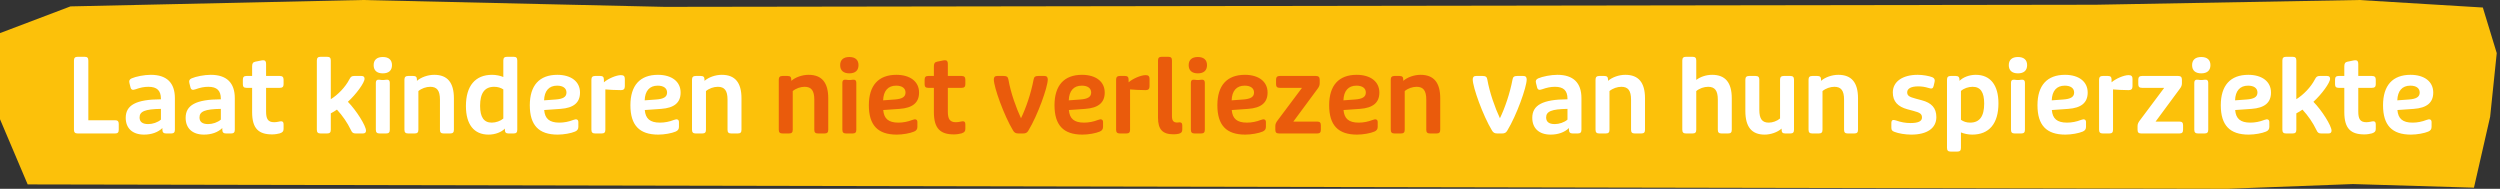 <svg width="384" height="29" viewBox="0 0 384 29" fill="none" xmlns="http://www.w3.org/2000/svg">
<rect x="0" y="0" width="384" height="29" fill="#333333" stroke="none"/>
<path d="M380 28.827L361.404 28.272L342.114 29L4.25 28.326L0 18.311V5.085L10.821 0.982L55.627 0L102.09 1.055L321.888 0.728L362.339 0L381.363 1.155L383.5 8.16L382.485 17.939L380 28.827Z" fill="#FCC10A"/>
<path d="M11.936 20.5C11.536 20.5 11.36 20.34 11.36 19.924V9.3C11.36 8.884 11.536 8.724 11.936 8.724H13.008C13.408 8.724 13.568 8.884 13.568 9.3V18.468H17.68C18.08 18.468 18.24 18.644 18.24 19.044V19.924C18.24 20.34 18.08 20.5 17.68 20.5H11.936ZM22.127 20.676C20.351 20.676 19.311 19.7 19.311 18.1C19.311 16.148 20.895 15.268 24.719 15.252V15.172C24.719 13.908 24.111 13.332 22.799 13.332C22.127 13.332 21.535 13.46 20.815 13.716C20.367 13.876 20.143 13.796 20.047 13.412L19.887 12.772C19.791 12.42 19.871 12.196 20.223 12.036C20.879 11.748 22.159 11.492 23.167 11.492C25.615 11.492 26.863 12.724 26.863 15.076V19.924C26.863 20.324 26.703 20.5 26.303 20.5H25.519C25.119 20.5 24.943 20.324 24.943 19.908V19.668C24.271 20.324 23.279 20.676 22.127 20.676ZM22.767 19.06C23.439 19.06 24.223 18.804 24.719 18.372V16.724C22.255 16.756 21.439 17.124 21.439 18.036C21.439 18.708 21.871 19.06 22.767 19.06ZM31.33 20.676C29.554 20.676 28.514 19.7 28.514 18.1C28.514 16.148 30.098 15.268 33.922 15.252V15.172C33.922 13.908 33.314 13.332 32.002 13.332C31.33 13.332 30.738 13.46 30.018 13.716C29.57 13.876 29.346 13.796 29.25 13.412L29.09 12.772C28.994 12.42 29.074 12.196 29.426 12.036C30.082 11.748 31.362 11.492 32.37 11.492C34.818 11.492 36.066 12.724 36.066 15.076V19.924C36.066 20.324 35.906 20.5 35.506 20.5H34.722C34.322 20.5 34.146 20.324 34.146 19.908V19.668C33.474 20.324 32.482 20.676 31.33 20.676ZM31.97 19.06C32.642 19.06 33.426 18.804 33.922 18.372V16.724C31.458 16.756 30.642 17.124 30.642 18.036C30.642 18.708 31.074 19.06 31.97 19.06ZM41.814 20.644C39.75 20.644 38.726 19.78 38.726 17.22V13.492H37.862C37.462 13.492 37.302 13.332 37.302 12.932V12.244C37.302 11.844 37.462 11.668 37.862 11.668H38.726V10.212C38.726 9.764 38.838 9.556 39.206 9.476L39.846 9.348C40.07 9.3 40.262 9.252 40.406 9.252C40.726 9.252 40.87 9.412 40.87 9.812V11.668H42.982C43.382 11.668 43.558 11.844 43.558 12.244V12.932C43.558 13.332 43.382 13.492 42.982 13.492H40.87V17.124C40.87 18.212 41.126 18.772 42.102 18.772C42.598 18.772 42.934 18.628 43.174 18.628C43.446 18.628 43.558 18.772 43.558 19.108V19.78C43.558 20.148 43.446 20.324 42.982 20.484C42.678 20.564 42.246 20.644 41.814 20.644ZM49.243 20.5C48.843 20.5 48.667 20.34 48.667 19.924V9.3C48.667 8.884 48.843 8.724 49.243 8.724H50.235C50.651 8.724 50.811 8.884 50.811 9.3V15.236C51.899 14.564 53.035 13.396 53.659 12.196C53.867 11.78 54.027 11.668 54.427 11.668H55.515C55.835 11.668 55.995 11.796 55.995 12.1C55.995 12.708 54.715 14.468 53.435 15.636C54.715 16.932 56.219 19.316 56.219 20.068C56.219 20.356 56.059 20.5 55.739 20.5H54.635C54.235 20.5 54.075 20.372 53.899 19.972C53.339 18.82 52.635 17.796 51.755 16.836C51.467 17.044 51.163 17.22 50.811 17.412V19.924C50.811 20.34 50.651 20.5 50.235 20.5H49.243ZM58.305 20.5C57.905 20.5 57.729 20.34 57.729 19.924V12.708C57.729 12.356 57.921 12.196 58.289 12.244C58.481 12.276 58.625 12.292 58.801 12.292C58.977 12.292 59.121 12.276 59.313 12.244C59.681 12.196 59.873 12.356 59.873 12.708V19.924C59.873 20.34 59.713 20.5 59.297 20.5H58.305ZM58.801 11.268C57.889 11.268 57.393 10.82 57.393 10.004C57.393 9.204 57.889 8.756 58.801 8.756C59.713 8.756 60.209 9.204 60.209 10.004C60.209 10.82 59.713 11.268 58.801 11.268ZM62.696 20.5C62.296 20.5 62.12 20.34 62.12 19.924V12.244C62.12 11.844 62.296 11.668 62.696 11.668H63.464C63.88 11.668 64.04 11.828 64.04 12.228V12.42C64.68 11.86 65.72 11.492 66.696 11.492C68.728 11.492 69.72 12.676 69.72 15.108V19.924C69.72 20.34 69.56 20.5 69.144 20.5H68.152C67.736 20.5 67.576 20.34 67.576 19.924V15.3C67.576 13.924 67.128 13.332 66.088 13.332C65.464 13.332 64.76 13.572 64.264 13.988V19.924C64.264 20.34 64.104 20.5 63.688 20.5H62.696ZM75.038 20.676C72.798 20.676 71.566 19.108 71.566 16.292C71.566 13.204 72.99 11.492 75.582 11.492C76.222 11.492 76.862 11.636 77.31 11.828V9.3C77.31 8.884 77.486 8.724 77.886 8.724H78.894C79.294 8.724 79.454 8.884 79.454 9.3V19.924C79.454 20.34 79.294 20.5 78.894 20.5H78.11C77.71 20.5 77.55 20.34 77.55 19.924V19.748C77.038 20.292 76.078 20.676 75.038 20.676ZM75.534 18.836C76.174 18.836 76.878 18.58 77.31 18.212V13.732C76.91 13.476 76.462 13.332 75.902 13.332C74.446 13.332 73.742 14.292 73.742 16.26C73.742 17.988 74.318 18.836 75.534 18.836ZM85.666 20.676C82.754 20.676 81.378 19.236 81.378 16.164C81.378 13.124 82.85 11.492 85.602 11.492C87.746 11.492 89.09 12.548 89.09 14.212C89.09 15.78 88.098 16.58 86.098 16.724L83.586 16.9C83.698 18.228 84.386 18.836 85.922 18.836C86.626 18.836 87.378 18.692 88.066 18.42C88.53 18.228 88.834 18.34 88.834 18.756V19.492C88.834 19.828 88.674 20.068 88.322 20.212C87.73 20.468 86.594 20.676 85.666 20.676ZM83.57 15.412L85.33 15.284C86.466 15.204 87.01 14.9 87.01 14.212C87.01 13.54 86.466 13.156 85.57 13.156C84.322 13.156 83.618 13.956 83.57 15.412ZM91.415 20.5C91.015 20.5 90.839 20.34 90.839 19.924V12.244C90.839 11.844 91.015 11.668 91.415 11.668H92.199C92.599 11.668 92.759 11.828 92.759 12.244V12.644C93.415 12.068 94.663 11.54 95.367 11.54C95.799 11.54 95.975 11.7 95.975 12.116V13.252C95.975 13.668 95.783 13.844 95.383 13.844C94.439 13.844 93.543 13.78 92.983 13.732V19.924C92.983 20.34 92.823 20.5 92.407 20.5H91.415ZM101.119 20.676C98.207 20.676 96.831 19.236 96.831 16.164C96.831 13.124 98.303 11.492 101.055 11.492C103.199 11.492 104.543 12.548 104.543 14.212C104.543 15.78 103.551 16.58 101.551 16.724L99.039 16.9C99.151 18.228 99.839 18.836 101.375 18.836C102.079 18.836 102.831 18.692 103.519 18.42C103.983 18.228 104.287 18.34 104.287 18.756V19.492C104.287 19.828 104.127 20.068 103.775 20.212C103.183 20.468 102.047 20.676 101.119 20.676ZM99.023 15.412L100.783 15.284C101.919 15.204 102.463 14.9 102.463 14.212C102.463 13.54 101.919 13.156 101.023 13.156C99.775 13.156 99.071 13.956 99.023 15.412ZM106.868 20.5C106.468 20.5 106.292 20.34 106.292 19.924V12.244C106.292 11.844 106.468 11.668 106.868 11.668H107.636C108.052 11.668 108.212 11.828 108.212 12.228V12.42C108.852 11.86 109.892 11.492 110.868 11.492C112.9 11.492 113.892 12.676 113.892 15.108V19.924C113.892 20.34 113.732 20.5 113.316 20.5H112.324C111.908 20.5 111.748 20.34 111.748 19.924V15.3C111.748 13.924 111.3 13.332 110.26 13.332C109.636 13.332 108.932 13.572 108.436 13.988V19.924C108.436 20.34 108.276 20.5 107.86 20.5H106.868ZM229.988 20.5C229.572 20.5 229.364 20.372 229.172 20.052C227.78 17.748 226.212 13.396 226.212 12.196C226.212 11.828 226.388 11.668 226.74 11.668H227.732C228.212 11.668 228.388 11.828 228.452 12.212C228.82 14.292 229.636 16.548 230.388 18.164C231.156 16.58 231.924 14.34 232.324 12.212C232.388 11.812 232.58 11.668 233.044 11.668H233.972C234.324 11.668 234.5 11.828 234.5 12.196C234.5 13.396 232.932 17.748 231.524 20.052C231.332 20.372 231.14 20.5 230.724 20.5H229.988ZM238.174 20.676C236.398 20.676 235.358 19.7 235.358 18.1C235.358 16.148 236.942 15.268 240.766 15.252V15.172C240.766 13.908 240.158 13.332 238.846 13.332C238.174 13.332 237.582 13.46 236.862 13.716C236.414 13.876 236.19 13.796 236.094 13.412L235.934 12.772C235.838 12.42 235.918 12.196 236.27 12.036C236.926 11.748 238.206 11.492 239.214 11.492C241.662 11.492 242.91 12.724 242.91 15.076V19.924C242.91 20.324 242.75 20.5 242.35 20.5H241.566C241.166 20.5 240.99 20.324 240.99 19.908V19.668C240.318 20.324 239.326 20.676 238.174 20.676ZM238.814 19.06C239.486 19.06 240.27 18.804 240.766 18.372V16.724C238.302 16.756 237.486 17.124 237.486 18.036C237.486 18.708 237.918 19.06 238.814 19.06ZM245.649 20.5C245.249 20.5 245.073 20.34 245.073 19.924V12.244C245.073 11.844 245.249 11.668 245.649 11.668H246.417C246.833 11.668 246.993 11.828 246.993 12.228V12.42C247.633 11.86 248.673 11.492 249.649 11.492C251.681 11.492 252.673 12.676 252.673 15.108V19.924C252.673 20.34 252.513 20.5 252.097 20.5H251.105C250.689 20.5 250.529 20.34 250.529 19.924V15.3C250.529 13.924 250.081 13.332 249.041 13.332C248.417 13.332 247.713 13.572 247.217 13.988V19.924C247.217 20.34 247.057 20.5 246.641 20.5H245.649ZM258.977 20.5C258.577 20.5 258.401 20.34 258.401 19.924V9.3C258.401 8.884 258.577 8.724 258.977 8.724H259.969C260.385 8.724 260.545 8.884 260.545 9.3V12.276C261.153 11.812 262.049 11.492 262.977 11.492C265.009 11.492 266.001 12.676 266.001 15.108V19.924C266.001 20.34 265.841 20.5 265.425 20.5H264.433C264.017 20.5 263.857 20.34 263.857 19.924V15.3C263.857 13.924 263.409 13.332 262.369 13.332C261.745 13.332 261.041 13.572 260.545 13.988V19.924C260.545 20.34 260.385 20.5 259.969 20.5H258.977ZM271.047 20.676C269.063 20.676 268.087 19.492 268.087 17.06V12.244C268.087 11.844 268.263 11.668 268.663 11.668H269.655C270.071 11.668 270.231 11.844 270.231 12.244V16.868C270.231 18.26 270.663 18.836 271.687 18.836C272.263 18.836 272.951 18.596 273.415 18.196V12.244C273.415 11.844 273.591 11.668 273.991 11.668H274.999C275.399 11.668 275.559 11.844 275.559 12.244V19.924C275.559 20.34 275.399 20.5 274.999 20.5H274.215C273.815 20.5 273.655 20.34 273.655 19.94V19.748C273.015 20.324 271.975 20.676 271.047 20.676ZM278.368 20.5C277.968 20.5 277.792 20.34 277.792 19.924V12.244C277.792 11.844 277.968 11.668 278.368 11.668H279.136C279.552 11.668 279.712 11.828 279.712 12.228V12.42C280.352 11.86 281.392 11.492 282.368 11.492C284.4 11.492 285.392 12.676 285.392 15.108V19.924C285.392 20.34 285.232 20.5 284.816 20.5H283.824C283.408 20.5 283.248 20.34 283.248 19.924V15.3C283.248 13.924 282.8 13.332 281.76 13.332C281.136 13.332 280.432 13.572 279.936 13.988V19.924C279.936 20.34 279.776 20.5 279.36 20.5H278.368ZM293.568 20.676C292.64 20.676 291.6 20.5 290.96 20.244C290.624 20.116 290.512 19.956 290.512 19.62V18.916C290.512 18.42 290.752 18.34 291.216 18.5C291.984 18.772 292.688 18.9 293.44 18.9C294.672 18.9 295.216 18.612 295.216 18.052C295.216 17.508 294.928 17.3 293.888 17.028L292.992 16.788C291.504 16.388 290.736 15.588 290.736 14.196C290.736 12.564 292.192 11.492 294.56 11.492C295.376 11.492 296.32 11.668 296.8 11.86C297.12 12.004 297.232 12.212 297.152 12.58L297.008 13.204C296.912 13.604 296.72 13.684 296.208 13.508C295.696 13.348 295.184 13.268 294.64 13.268C293.536 13.268 292.944 13.604 292.944 14.18C292.944 14.692 293.248 14.884 294.272 15.156L295.168 15.396C296.688 15.796 297.424 16.58 297.424 17.988C297.424 19.684 296.016 20.676 293.568 20.676ZM299.634 23.284C299.234 23.284 299.058 23.124 299.058 22.708V12.244C299.058 11.844 299.234 11.668 299.634 11.668H300.402C300.802 11.668 300.978 11.844 300.978 12.244V12.42C301.49 11.892 302.45 11.492 303.474 11.492C305.714 11.492 306.962 13.06 306.962 15.876C306.962 18.98 305.538 20.676 302.93 20.676C302.306 20.676 301.666 20.532 301.202 20.34V22.708C301.202 23.124 301.042 23.284 300.626 23.284H299.634ZM302.61 18.836C304.066 18.836 304.77 17.876 304.77 15.908C304.77 14.164 304.21 13.332 302.994 13.332C302.338 13.332 301.634 13.572 301.202 13.972V18.404C301.602 18.676 302.049 18.836 302.61 18.836ZM309.462 20.5C309.062 20.5 308.886 20.34 308.886 19.924V12.708C308.886 12.356 309.078 12.196 309.446 12.244C309.638 12.276 309.782 12.292 309.958 12.292C310.134 12.292 310.278 12.276 310.47 12.244C310.838 12.196 311.03 12.356 311.03 12.708V19.924C311.03 20.34 310.87 20.5 310.454 20.5H309.462ZM309.958 11.268C309.046 11.268 308.55 10.82 308.55 10.004C308.55 9.204 309.046 8.756 309.958 8.756C310.87 8.756 311.366 9.204 311.366 10.004C311.366 10.82 310.87 11.268 309.958 11.268ZM317.244 20.676C314.332 20.676 312.956 19.236 312.956 16.164C312.956 13.124 314.428 11.492 317.18 11.492C319.324 11.492 320.668 12.548 320.668 14.212C320.668 15.78 319.676 16.58 317.676 16.724L315.164 16.9C315.276 18.228 315.964 18.836 317.5 18.836C318.204 18.836 318.956 18.692 319.644 18.42C320.108 18.228 320.412 18.34 320.412 18.756V19.492C320.412 19.828 320.252 20.068 319.9 20.212C319.308 20.468 318.172 20.676 317.244 20.676ZM315.148 15.412L316.908 15.284C318.044 15.204 318.588 14.9 318.588 14.212C318.588 13.54 318.044 13.156 317.148 13.156C315.9 13.156 315.196 13.956 315.148 15.412ZM322.993 20.5C322.593 20.5 322.417 20.34 322.417 19.924V12.244C322.417 11.844 322.593 11.668 322.993 11.668H323.777C324.177 11.668 324.337 11.828 324.337 12.244V12.644C324.993 12.068 326.241 11.54 326.945 11.54C327.377 11.54 327.553 11.7 327.553 12.116V13.252C327.553 13.668 327.361 13.844 326.961 13.844C326.017 13.844 325.121 13.78 324.561 13.732V19.924C324.561 20.34 324.401 20.5 323.985 20.5H322.993ZM328.904 20.5C328.488 20.5 328.328 20.34 328.328 19.924V19.364C328.328 19.044 328.456 18.788 328.664 18.516L332.424 13.492H329.016C328.616 13.492 328.44 13.332 328.44 12.932V12.244C328.44 11.844 328.616 11.668 329.016 11.668H334.568C334.968 11.668 335.144 11.844 335.144 12.244V12.804C335.144 13.14 335.016 13.38 334.808 13.652L331.096 18.676H334.76C335.16 18.676 335.32 18.836 335.32 19.252V19.924C335.32 20.34 335.16 20.5 334.76 20.5H328.904ZM337.618 20.5C337.218 20.5 337.042 20.34 337.042 19.924V12.708C337.042 12.356 337.234 12.196 337.602 12.244C337.794 12.276 337.938 12.292 338.114 12.292C338.29 12.292 338.434 12.276 338.626 12.244C338.994 12.196 339.186 12.356 339.186 12.708V19.924C339.186 20.34 339.026 20.5 338.61 20.5H337.618ZM338.114 11.268C337.202 11.268 336.706 10.82 336.706 10.004C336.706 9.204 337.202 8.756 338.114 8.756C339.026 8.756 339.522 9.204 339.522 10.004C339.522 10.82 339.026 11.268 338.114 11.268ZM345.401 20.676C342.489 20.676 341.113 19.236 341.113 16.164C341.113 13.124 342.585 11.492 345.337 11.492C347.481 11.492 348.825 12.548 348.825 14.212C348.825 15.78 347.833 16.58 345.833 16.724L343.321 16.9C343.433 18.228 344.121 18.836 345.657 18.836C346.361 18.836 347.113 18.692 347.801 18.42C348.265 18.228 348.569 18.34 348.569 18.756V19.492C348.569 19.828 348.409 20.068 348.057 20.212C347.465 20.468 346.329 20.676 345.401 20.676ZM343.305 15.412L345.065 15.284C346.201 15.204 346.745 14.9 346.745 14.212C346.745 13.54 346.201 13.156 345.305 13.156C344.057 13.156 343.353 13.956 343.305 15.412ZM351.149 20.5C350.749 20.5 350.573 20.34 350.573 19.924V9.3C350.573 8.884 350.749 8.724 351.149 8.724H352.141C352.557 8.724 352.717 8.884 352.717 9.3V15.236C353.805 14.564 354.941 13.396 355.565 12.196C355.773 11.78 355.933 11.668 356.333 11.668H357.421C357.741 11.668 357.901 11.796 357.901 12.1C357.901 12.708 356.621 14.468 355.341 15.636C356.621 16.932 358.125 19.316 358.125 20.068C358.125 20.356 357.965 20.5 357.645 20.5H356.541C356.141 20.5 355.981 20.372 355.805 19.972C355.245 18.82 354.541 17.796 353.661 16.836C353.373 17.044 353.069 17.22 352.717 17.412V19.924C352.717 20.34 352.557 20.5 352.141 20.5H351.149ZM363.174 20.644C361.11 20.644 360.086 19.78 360.086 17.22V13.492H359.222C358.822 13.492 358.662 13.332 358.662 12.932V12.244C358.662 11.844 358.822 11.668 359.222 11.668H360.086V10.212C360.086 9.764 360.198 9.556 360.566 9.476L361.206 9.348C361.43 9.3 361.622 9.252 361.766 9.252C362.086 9.252 362.23 9.412 362.23 9.812V11.668H364.342C364.742 11.668 364.918 11.844 364.918 12.244V12.932C364.918 13.332 364.742 13.492 364.342 13.492H362.23V17.124C362.23 18.212 362.486 18.772 363.462 18.772C363.958 18.772 364.294 18.628 364.534 18.628C364.806 18.628 364.918 18.772 364.918 19.108V19.78C364.918 20.148 364.806 20.324 364.342 20.484C364.038 20.564 363.606 20.644 363.174 20.644ZM370.322 20.676C367.41 20.676 366.034 19.236 366.034 16.164C366.034 13.124 367.506 11.492 370.258 11.492C372.402 11.492 373.746 12.548 373.746 14.212C373.746 15.78 372.754 16.58 370.754 16.724L368.242 16.9C368.354 18.228 369.042 18.836 370.578 18.836C371.282 18.836 372.034 18.692 372.722 18.42C373.186 18.228 373.49 18.34 373.49 18.756V19.492C373.49 19.828 373.33 20.068 372.978 20.212C372.386 20.468 371.25 20.676 370.322 20.676ZM368.226 15.412L369.986 15.284C371.122 15.204 371.666 14.9 371.666 14.212C371.666 13.54 371.122 13.156 370.226 13.156C368.978 13.156 368.274 13.956 368.226 15.412Z" fill="white"/>
<path d="M120.196 20.5C119.796 20.5 119.62 20.34 119.62 19.924V12.244C119.62 11.844 119.796 11.668 120.196 11.668H120.964C121.38 11.668 121.54 11.828 121.54 12.228V12.42C122.18 11.86 123.22 11.492 124.196 11.492C126.228 11.492 127.22 12.676 127.22 15.108V19.924C127.22 20.34 127.06 20.5 126.644 20.5H125.652C125.236 20.5 125.076 20.34 125.076 19.924V15.3C125.076 13.924 124.628 13.332 123.588 13.332C122.964 13.332 122.26 13.572 121.764 13.988V19.924C121.764 20.34 121.604 20.5 121.188 20.5H120.196ZM129.962 20.5C129.562 20.5 129.386 20.34 129.386 19.924V12.708C129.386 12.356 129.578 12.196 129.946 12.244C130.138 12.276 130.282 12.292 130.458 12.292C130.634 12.292 130.778 12.276 130.97 12.244C131.338 12.196 131.53 12.356 131.53 12.708V19.924C131.53 20.34 131.37 20.5 130.954 20.5H129.962ZM130.458 11.268C129.546 11.268 129.05 10.82 129.05 10.004C129.05 9.204 129.546 8.756 130.458 8.756C131.37 8.756 131.866 9.204 131.866 10.004C131.866 10.82 131.37 11.268 130.458 11.268ZM137.744 20.676C134.832 20.676 133.456 19.236 133.456 16.164C133.456 13.124 134.928 11.492 137.68 11.492C139.824 11.492 141.168 12.548 141.168 14.212C141.168 15.78 140.176 16.58 138.176 16.724L135.664 16.9C135.776 18.228 136.464 18.836 138 18.836C138.704 18.836 139.456 18.692 140.144 18.42C140.608 18.228 140.912 18.34 140.912 18.756V19.492C140.912 19.828 140.752 20.068 140.4 20.212C139.808 20.468 138.672 20.676 137.744 20.676ZM135.648 15.412L137.408 15.284C138.544 15.204 139.088 14.9 139.088 14.212C139.088 13.54 138.544 13.156 137.648 13.156C136.4 13.156 135.696 13.956 135.648 15.412ZM146.533 20.644C144.469 20.644 143.445 19.78 143.445 17.22V13.492H142.581C142.181 13.492 142.021 13.332 142.021 12.932V12.244C142.021 11.844 142.181 11.668 142.581 11.668H143.445V10.212C143.445 9.764 143.557 9.556 143.925 9.476L144.565 9.348C144.789 9.3 144.981 9.252 145.125 9.252C145.445 9.252 145.589 9.412 145.589 9.812V11.668H147.701C148.101 11.668 148.277 11.844 148.277 12.244V12.932C148.277 13.332 148.101 13.492 147.701 13.492H145.589V17.124C145.589 18.212 145.845 18.772 146.821 18.772C147.317 18.772 147.653 18.628 147.893 18.628C148.165 18.628 148.277 18.772 148.277 19.108V19.78C148.277 20.148 148.165 20.324 147.701 20.484C147.397 20.564 146.965 20.644 146.533 20.644ZM156.426 20.5C156.01 20.5 155.802 20.372 155.61 20.052C154.218 17.748 152.65 13.396 152.65 12.196C152.65 11.828 152.826 11.668 153.178 11.668H154.17C154.65 11.668 154.826 11.828 154.89 12.212C155.258 14.292 156.074 16.548 156.826 18.164C157.594 16.58 158.362 14.34 158.762 12.212C158.826 11.812 159.018 11.668 159.482 11.668H160.41C160.762 11.668 160.938 11.828 160.938 12.196C160.938 13.396 159.37 17.748 157.962 20.052C157.77 20.372 157.578 20.5 157.162 20.5H156.426ZM166.26 20.676C163.348 20.676 161.972 19.236 161.972 16.164C161.972 13.124 163.444 11.492 166.196 11.492C168.34 11.492 169.684 12.548 169.684 14.212C169.684 15.78 168.692 16.58 166.692 16.724L164.18 16.9C164.292 18.228 164.98 18.836 166.516 18.836C167.22 18.836 167.972 18.692 168.66 18.42C169.124 18.228 169.428 18.34 169.428 18.756V19.492C169.428 19.828 169.268 20.068 168.916 20.212C168.324 20.468 167.188 20.676 166.26 20.676ZM164.164 15.412L165.924 15.284C167.06 15.204 167.604 14.9 167.604 14.212C167.604 13.54 167.06 13.156 166.164 13.156C164.916 13.156 164.212 13.956 164.164 15.412ZM172.009 20.5C171.609 20.5 171.433 20.34 171.433 19.924V12.244C171.433 11.844 171.609 11.668 172.009 11.668H172.793C173.193 11.668 173.353 11.828 173.353 12.244V12.644C174.009 12.068 175.257 11.54 175.961 11.54C176.393 11.54 176.569 11.7 176.569 12.116V13.252C176.569 13.668 176.377 13.844 175.977 13.844C175.033 13.844 174.137 13.78 173.577 13.732V19.924C173.577 20.34 173.417 20.5 173.001 20.5H172.009ZM180.222 20.628C178.574 20.628 177.87 19.876 177.87 18.084V9.3C177.87 8.884 178.046 8.724 178.446 8.724H179.438C179.854 8.724 180.014 8.884 180.014 9.3V17.86C180.014 18.532 180.254 18.82 180.798 18.82C180.99 18.82 181.086 18.788 181.182 18.788C181.486 18.788 181.598 18.932 181.598 19.284V19.908C181.598 20.276 181.438 20.452 181.038 20.548C180.798 20.612 180.494 20.628 180.222 20.628ZM183.493 20.5C183.093 20.5 182.917 20.34 182.917 19.924V12.708C182.917 12.356 183.109 12.196 183.477 12.244C183.669 12.276 183.813 12.292 183.989 12.292C184.165 12.292 184.309 12.276 184.501 12.244C184.869 12.196 185.061 12.356 185.061 12.708V19.924C185.061 20.34 184.901 20.5 184.485 20.5H183.493ZM183.989 11.268C183.077 11.268 182.581 10.82 182.581 10.004C182.581 9.204 183.077 8.756 183.989 8.756C184.901 8.756 185.397 9.204 185.397 10.004C185.397 10.82 184.901 11.268 183.989 11.268ZM191.276 20.676C188.364 20.676 186.988 19.236 186.988 16.164C186.988 13.124 188.46 11.492 191.212 11.492C193.356 11.492 194.7 12.548 194.7 14.212C194.7 15.78 193.708 16.58 191.708 16.724L189.196 16.9C189.308 18.228 189.996 18.836 191.532 18.836C192.236 18.836 192.988 18.692 193.676 18.42C194.14 18.228 194.444 18.34 194.444 18.756V19.492C194.444 19.828 194.284 20.068 193.932 20.212C193.34 20.468 192.204 20.676 191.276 20.676ZM189.18 15.412L190.94 15.284C192.076 15.204 192.62 14.9 192.62 14.212C192.62 13.54 192.076 13.156 191.18 13.156C189.932 13.156 189.228 13.956 189.18 15.412ZM196.466 20.5C196.05 20.5 195.89 20.34 195.89 19.924V19.364C195.89 19.044 196.018 18.788 196.226 18.516L199.986 13.492H196.578C196.178 13.492 196.002 13.332 196.002 12.932V12.244C196.002 11.844 196.178 11.668 196.578 11.668H202.13C202.53 11.668 202.706 11.844 202.706 12.244V12.804C202.706 13.14 202.578 13.38 202.37 13.652L198.658 18.676H202.322C202.722 18.676 202.882 18.836 202.882 19.252V19.924C202.882 20.34 202.722 20.5 202.322 20.5H196.466ZM208.447 20.676C205.535 20.676 204.159 19.236 204.159 16.164C204.159 13.124 205.631 11.492 208.383 11.492C210.527 11.492 211.871 12.548 211.871 14.212C211.871 15.78 210.879 16.58 208.879 16.724L206.367 16.9C206.479 18.228 207.167 18.836 208.703 18.836C209.407 18.836 210.159 18.692 210.847 18.42C211.311 18.228 211.615 18.34 211.615 18.756V19.492C211.615 19.828 211.455 20.068 211.103 20.212C210.511 20.468 209.375 20.676 208.447 20.676ZM206.351 15.412L208.111 15.284C209.247 15.204 209.791 14.9 209.791 14.212C209.791 13.54 209.247 13.156 208.351 13.156C207.103 13.156 206.399 13.956 206.351 15.412ZM214.196 20.5C213.796 20.5 213.62 20.34 213.62 19.924V12.244C213.62 11.844 213.796 11.668 214.196 11.668H214.964C215.38 11.668 215.54 11.828 215.54 12.228V12.42C216.18 11.86 217.22 11.492 218.196 11.492C220.228 11.492 221.22 12.676 221.22 15.108V19.924C221.22 20.34 221.06 20.5 220.644 20.5H219.652C219.236 20.5 219.076 20.34 219.076 19.924V15.3C219.076 13.924 218.628 13.332 217.588 13.332C216.964 13.332 216.26 13.572 215.764 13.988V19.924C215.764 20.34 215.604 20.5 215.188 20.5H214.196Z" fill="#EA5B0C"/>
</svg>
